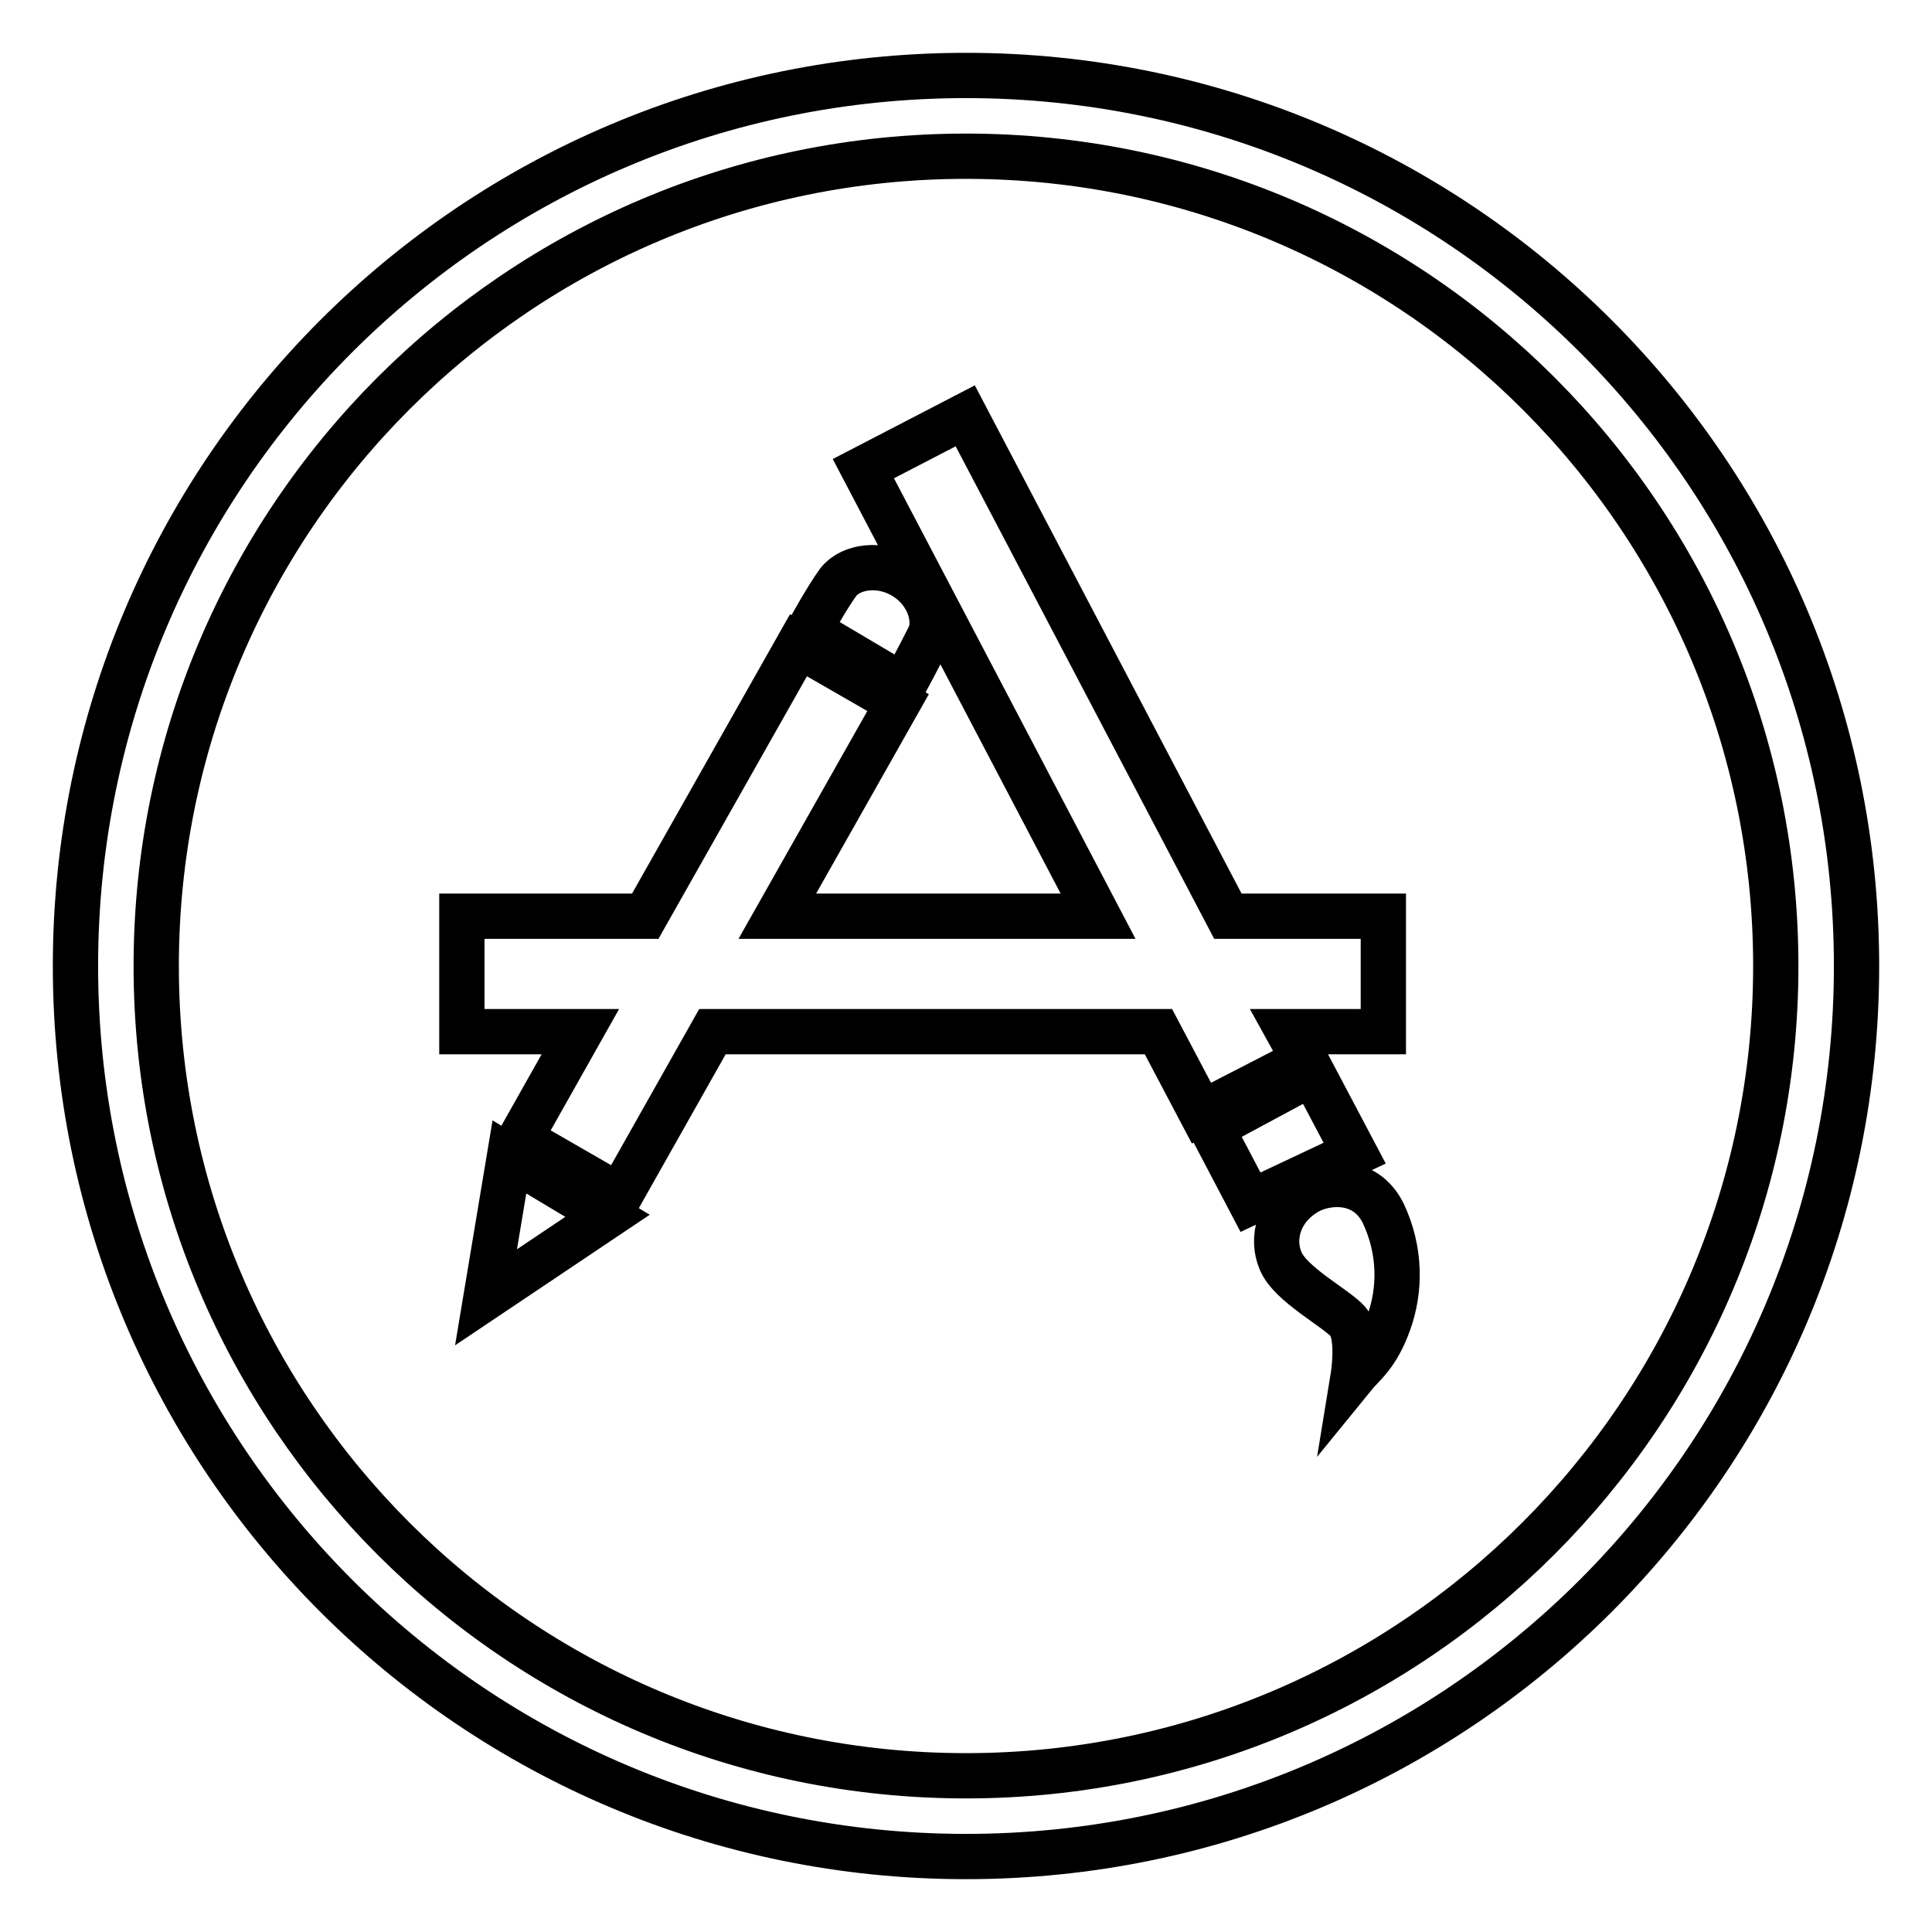 <?xml version="1.0" encoding="utf-8"?>
<!-- Svg Vector Icons : http://www.onlinewebfonts.com/icon -->
<!DOCTYPE svg PUBLIC "-//W3C//DTD SVG 1.1//EN" "http://www.w3.org/Graphics/SVG/1.1/DTD/svg11.dtd">
<svg version="1.1" xmlns="http://www.w3.org/2000/svg" xmlns:xlink="http://www.w3.org/1999/xlink" x="0px" y="0px" viewBox="0 0 256 256" enable-background="new 0 0 256 256" xml:space="preserve">
<g><g><path stroke-width="6" fill-opacity="0" stroke="#000000"  d="M128,10C62.8,10,10,62.8,10,128c0,65.2,52.8,118,118,118c65.2,0,118-52.8,118-118C246,62.8,193.2,10,128,10L128,10z M128,235.3c-59.2,0-107.3-48-107.3-107.3c0-59.2,48-107.3,107.3-107.3c59.2,0,107.3,48,107.3,107.3C235.3,187.2,187.2,235.3,128,235.3L128,235.3z M123.1,84.4c1.1-2.2,0-6-3.3-8c-3.1-1.9-7-1.4-8.7,0.7c-1.6,2.2-3.9,6.4-3.9,6.4l12.5,7.4C119.7,90.9,121.9,86.8,123.1,84.4L123.1,84.4z M64.4,171.9l16.1-10.8l-13-7.8L64.4,171.9z M170.7,136.7h12.6v-15.3h-20.6l-34.8-66.3l-13.5,7l31.1,59.3H103l16-28.3l-13.2-7.6l-20.3,35.9H61.2v15.3h15.7l-8,14.2l13.2,7.6l12.3-21.8h59.1l5.7,10.8l13.6-7L170.7,136.7z M173.9,142.2l-13.4,7.2l5.2,9.9l13.8-6.5L173.9,142.2z M173.3,157.9c-3.9,2.2-4.9,6.2-3.6,9.2c1.3,3.1,7.3,6.2,8.9,8c1.6,1.8,0.7,7.3,0.7,7.3c1.3-1.6,3.1-2.7,4.7-7.1c1.6-4.4,1.6-9.6-0.7-14.5C180.9,155.9,175.6,156.6,173.3,157.9L173.3,157.9z"/></g></g>
</svg>